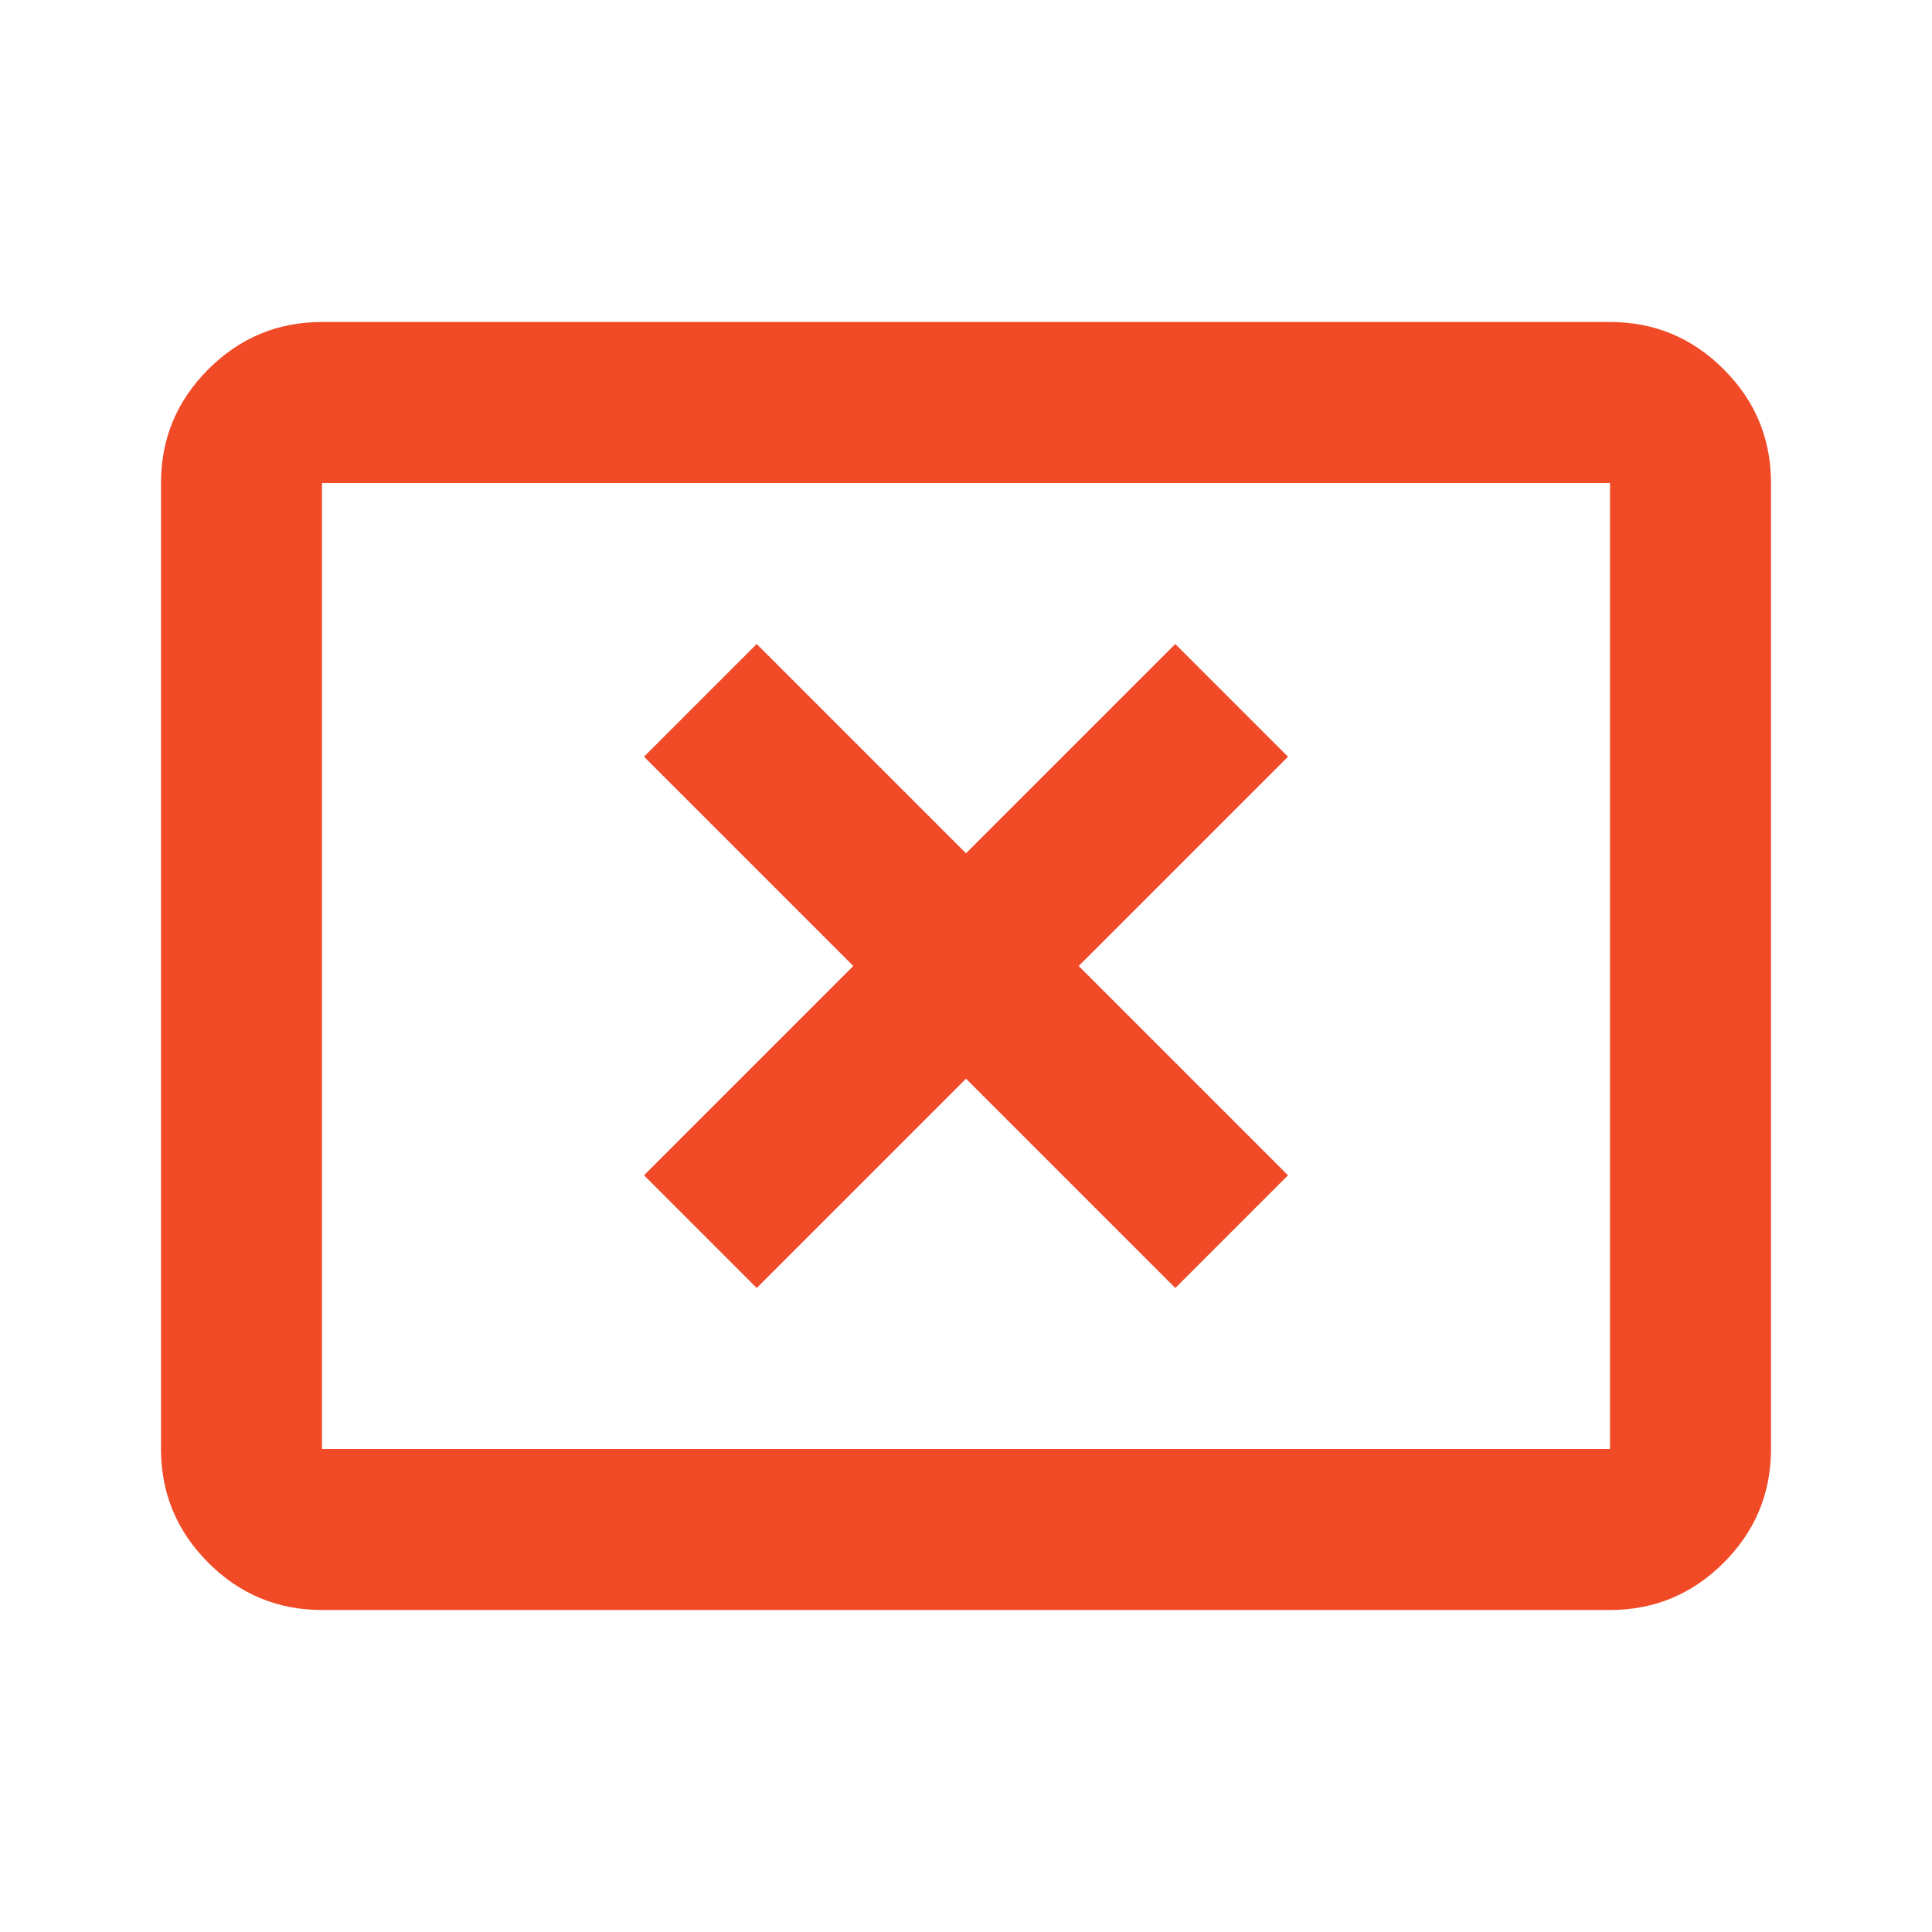 <svg fill="#f14a27" height="24" viewBox="0 -960 960 960" width="24" xmlns="http://www.w3.org/2000/svg"><path d="m376-320 104-104 104 104 56-56-104-104 104-104-56-56-104 104-104-104-56 56 104 104-104 104zm-216 160q-33 0-56.5-23.5t-23.5-56.5v-480q0-33 23.5-56.5t56.5-23.5h640q33 0 56.5 23.5t23.5 56.5v480q0 33-23.5 56.5t-56.5 23.5zm0-80h640v-480h-640zm0 0v-480z"/></svg>